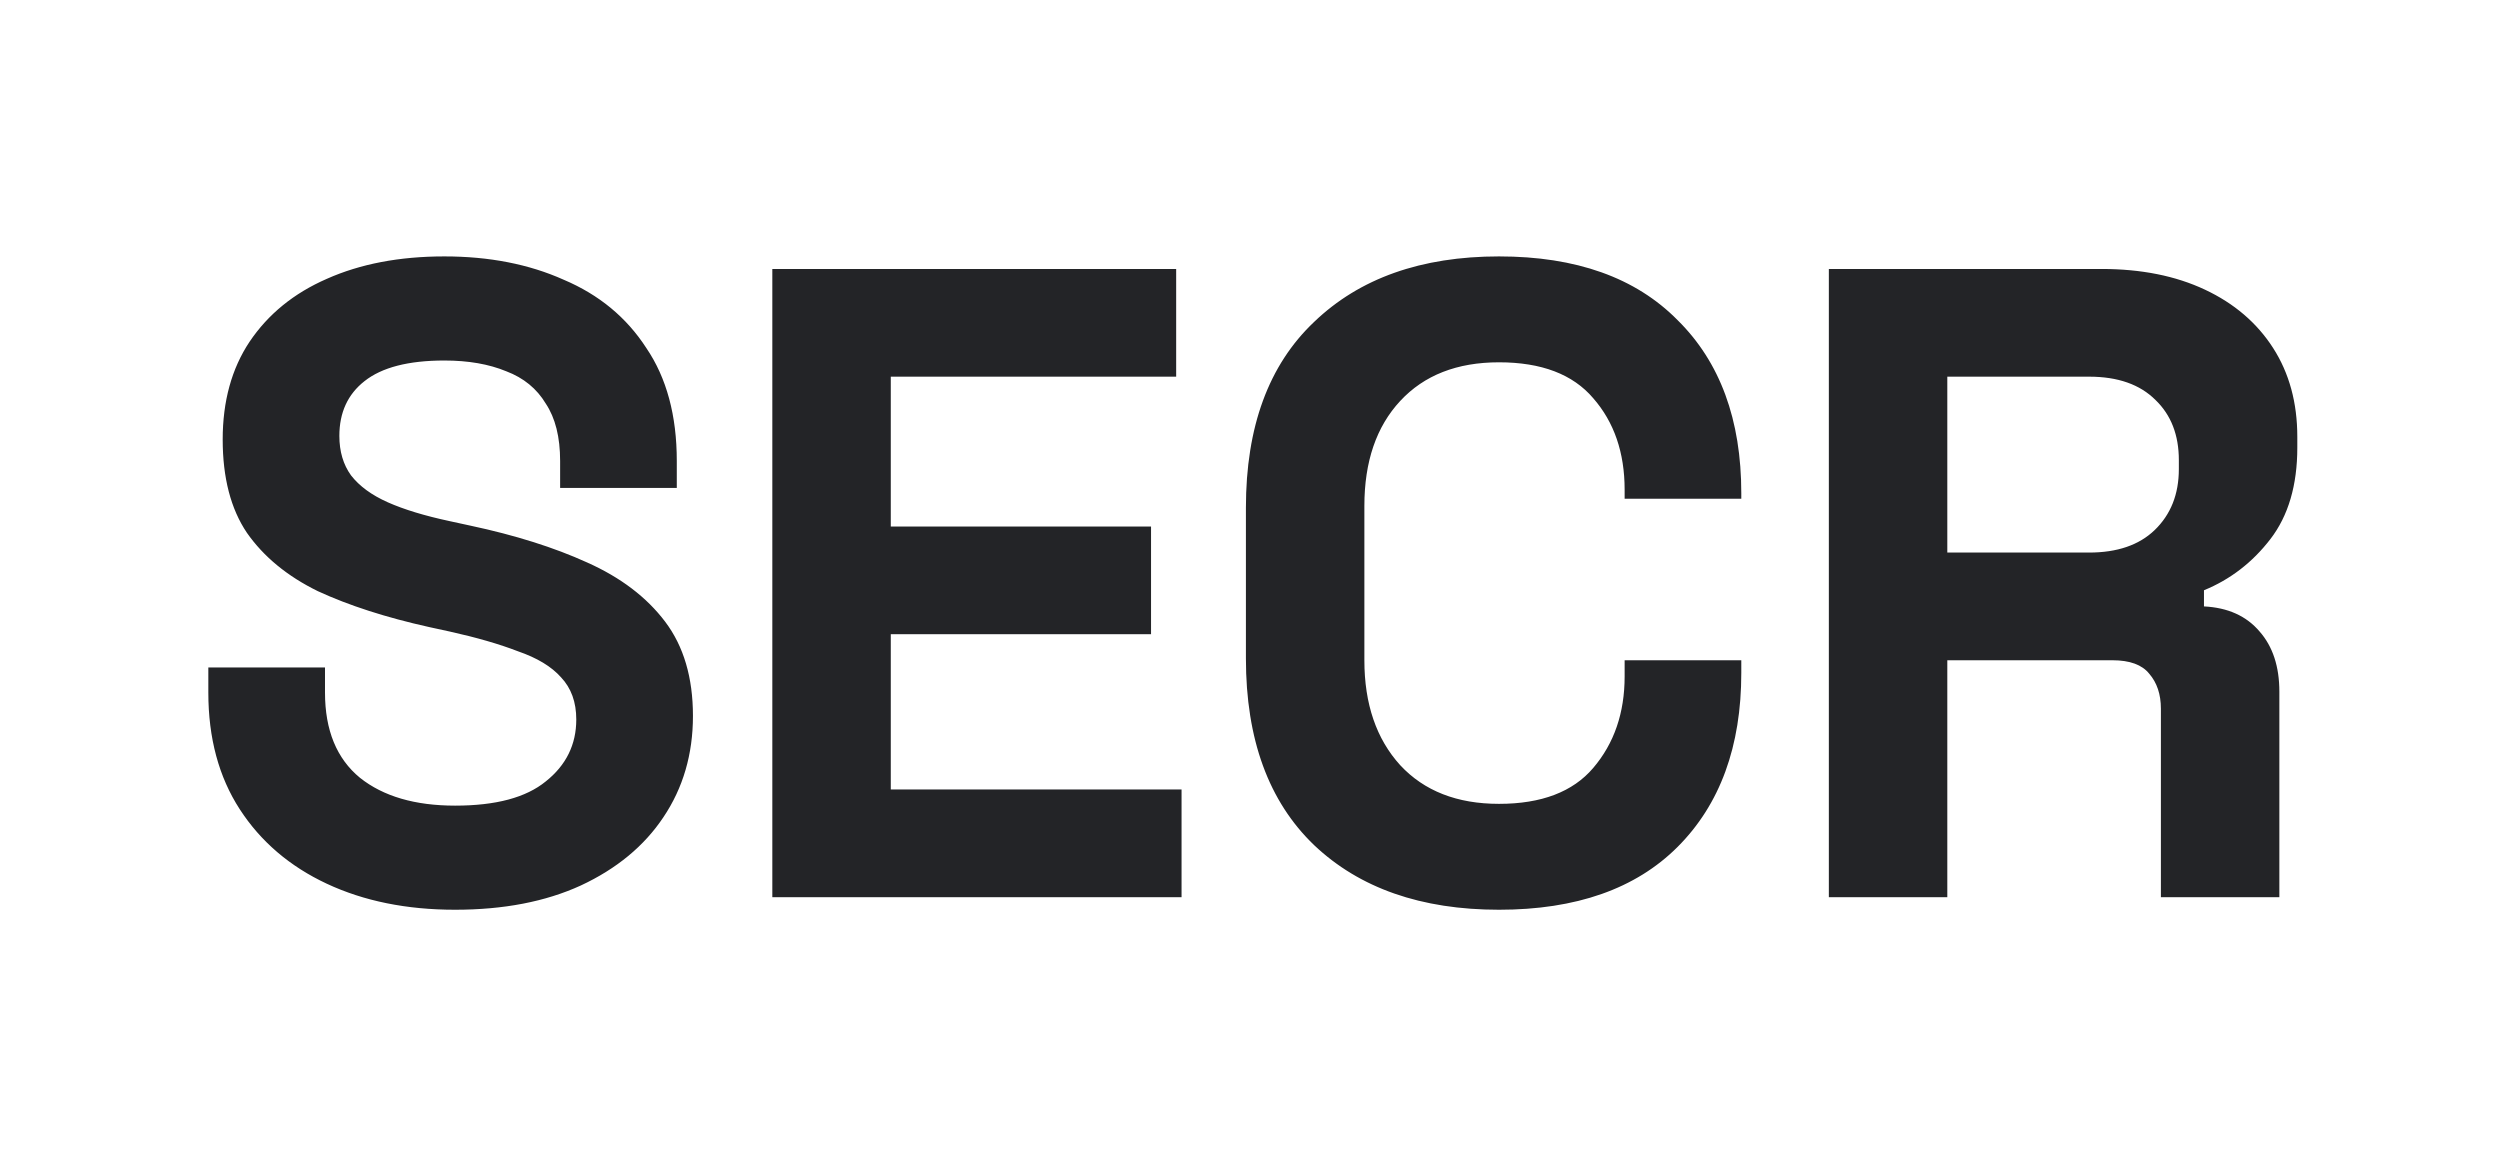 <svg width="156" height="72" viewBox="0 0 156 72" fill="none" xmlns="http://www.w3.org/2000/svg">
<path fill-rule="evenodd" clip-rule="evenodd" d="M20.392 55.144C22.707 56.227 25.376 56.768 28.4 56.768C31.424 56.768 34.037 56.264 36.24 55.256C38.48 54.211 40.197 52.792 41.392 51C42.624 49.171 43.24 47.061 43.24 44.672C43.24 42.283 42.661 40.323 41.504 38.792C40.347 37.261 38.723 36.029 36.632 35.096C34.579 34.163 32.152 33.397 29.352 32.8L28.064 32.52C26.496 32.184 25.208 31.792 24.2 31.344C23.192 30.896 22.427 30.336 21.904 29.664C21.419 28.992 21.176 28.171 21.176 27.2C21.176 25.744 21.699 24.605 22.744 23.784C23.827 22.925 25.488 22.496 27.728 22.496C29.221 22.496 30.509 22.72 31.592 23.168C32.675 23.579 33.496 24.251 34.056 25.184C34.653 26.08 34.952 27.275 34.952 28.768V30.448H42.232V28.768C42.232 25.931 41.597 23.579 40.328 21.712C39.096 19.808 37.379 18.389 35.176 17.456C33.011 16.485 30.528 16 27.728 16C24.928 16 22.483 16.467 20.392 17.4C18.339 18.296 16.733 19.603 15.576 21.32C14.456 23 13.896 25.035 13.896 27.424C13.896 29.813 14.4 31.755 15.408 33.248C16.453 34.741 17.928 35.955 19.832 36.888C21.773 37.784 24.088 38.531 26.776 39.128L28.064 39.408C29.744 39.781 31.163 40.192 32.32 40.64C33.515 41.051 34.411 41.592 35.008 42.264C35.643 42.936 35.96 43.813 35.96 44.896C35.96 46.464 35.325 47.752 34.056 48.76C32.824 49.768 30.939 50.272 28.4 50.272C25.899 50.272 23.92 49.693 22.464 48.536C21.008 47.341 20.28 45.568 20.28 43.216V41.648H13V43.216C13 46.053 13.653 48.48 14.96 50.496C16.267 52.512 18.077 54.061 20.392 55.144ZM82.001 52.736C84.838 55.424 88.683 56.768 93.537 56.768C98.353 56.768 102.067 55.461 104.681 52.848C107.331 50.197 108.657 46.576 108.657 41.984V41.2H101.377V42.208C101.377 44.485 100.723 46.389 99.417 47.92C98.147 49.413 96.187 50.16 93.537 50.16C90.923 50.16 88.87 49.357 87.377 47.752C85.883 46.109 85.137 43.925 85.137 41.2V31.568C85.137 28.805 85.883 26.621 87.377 25.016C88.87 23.411 90.923 22.608 93.537 22.608C96.187 22.608 98.147 23.355 99.417 24.848C100.723 26.341 101.377 28.245 101.377 30.56V31.12H108.657V30.784C108.657 26.192 107.331 22.589 104.681 19.976C102.067 17.325 98.353 16 93.537 16C88.683 16 84.838 17.363 82.001 20.088C79.163 22.776 77.745 26.64 77.745 31.68V41.088C77.745 46.128 79.163 50.011 82.001 52.736ZM114.12 16.784V55.984H121.512V41.2H131.816C132.898 41.2 133.664 41.48 134.112 42.04C134.597 42.6 134.84 43.328 134.84 44.224V55.984H142.232V43.16C142.232 41.592 141.821 40.341 141 39.408C140.178 38.437 139.021 37.915 137.528 37.84V36.832C139.17 36.16 140.552 35.096 141.672 33.64C142.792 32.184 143.352 30.28 143.352 27.928V27.256C143.352 25.128 142.848 23.28 141.84 21.712C140.832 20.144 139.413 18.931 137.584 18.072C135.754 17.213 133.608 16.784 131.144 16.784H114.12ZM130.36 34.48H121.512V23.504H130.36C132.152 23.504 133.533 23.989 134.504 24.96C135.474 25.893 135.96 27.144 135.96 28.712V29.272C135.96 30.84 135.456 32.109 134.448 33.08C133.477 34.013 132.114 34.48 130.36 34.48ZM48.193 55.984V16.784H73.393V23.504H55.585V32.856H71.825V39.576H55.585V49.264H73.729V55.984H48.193Z" fill="#232427"/>
</svg>
